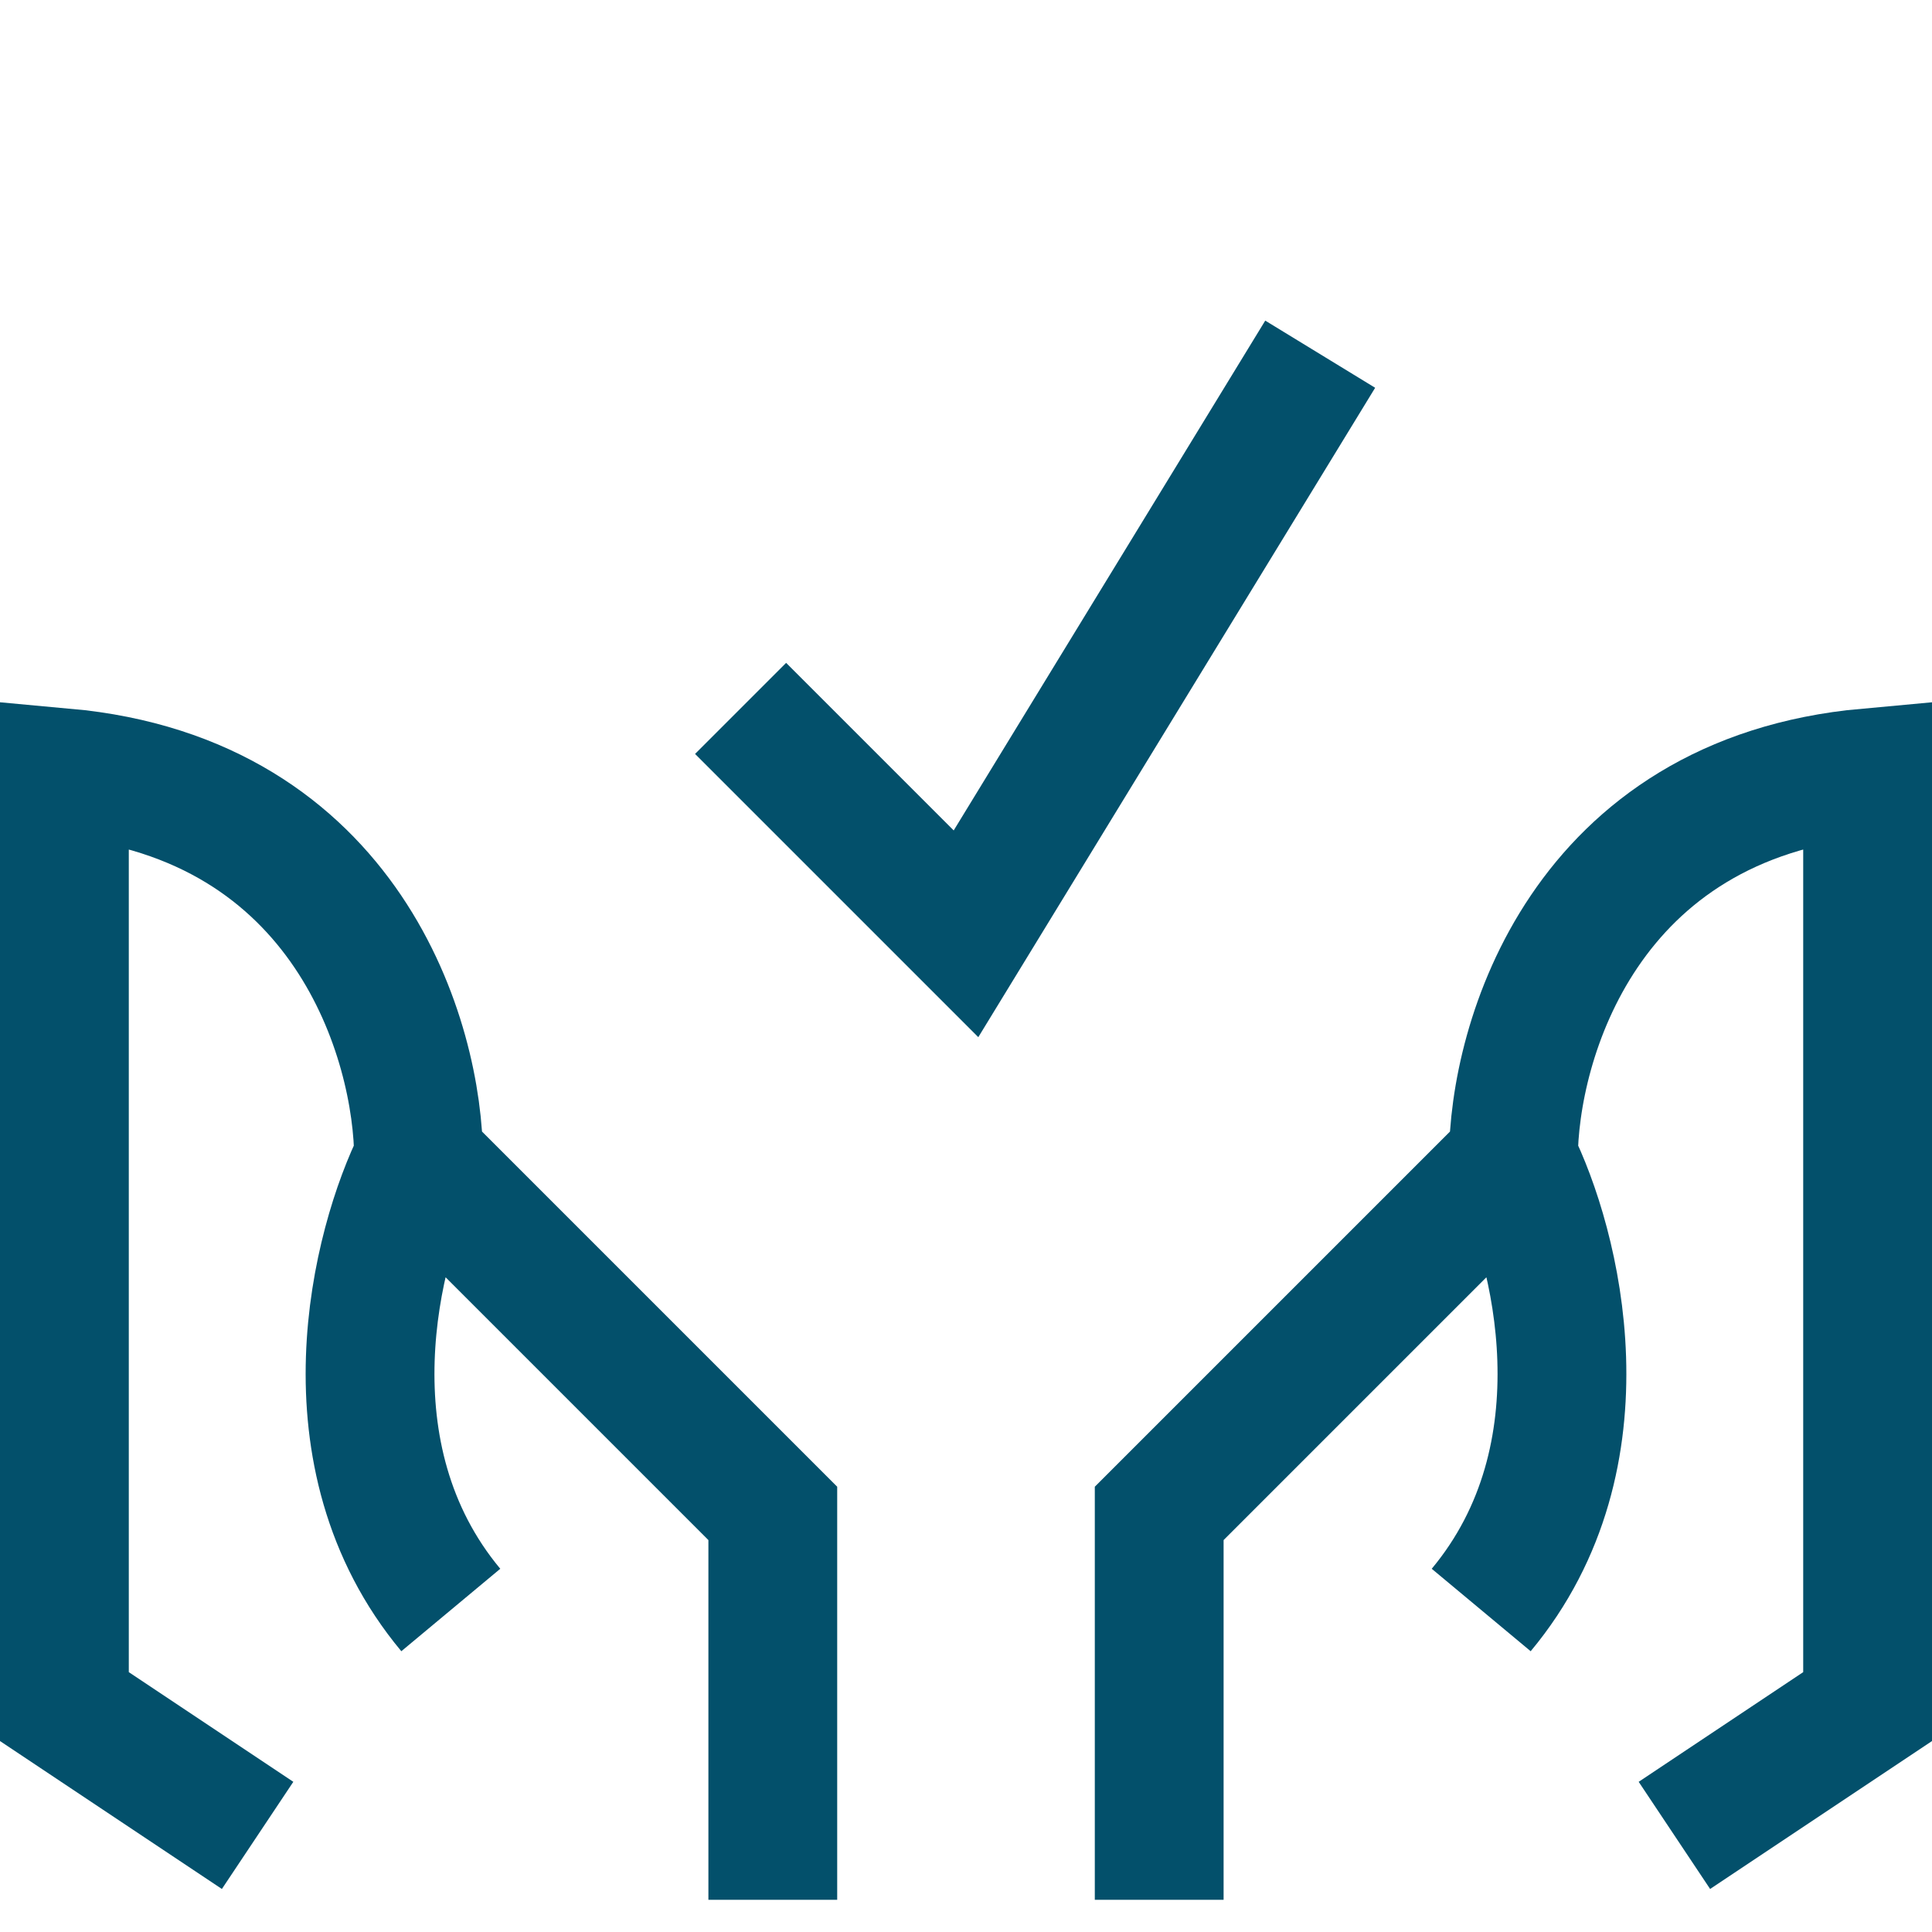 <svg width="30" height="30" viewBox="0 0 30 30" fill="none" xmlns="http://www.w3.org/2000/svg">
<path d="M12 29.5V23.5L6.5 18M6.5 18C5.833 19.333 5 22.6 7 25M6.5 18C6.5 16.167 5.4 12.4 1 12V26.5L4 28.5" stroke="#03506B" stroke-width="2"/>
<path d="M18 29.5V23.5L23.5 18M23.5 18C24.167 19.333 25 22.6 23 25M23.5 18C23.5 16.167 24.6 12.4 29 12V26.5L26 28.5" stroke="#03506B" stroke-width="2"/>
<path d="M11.5 11L15 14.5L20.5 5.5" stroke="#03506B" stroke-width="2"/>
</svg>
